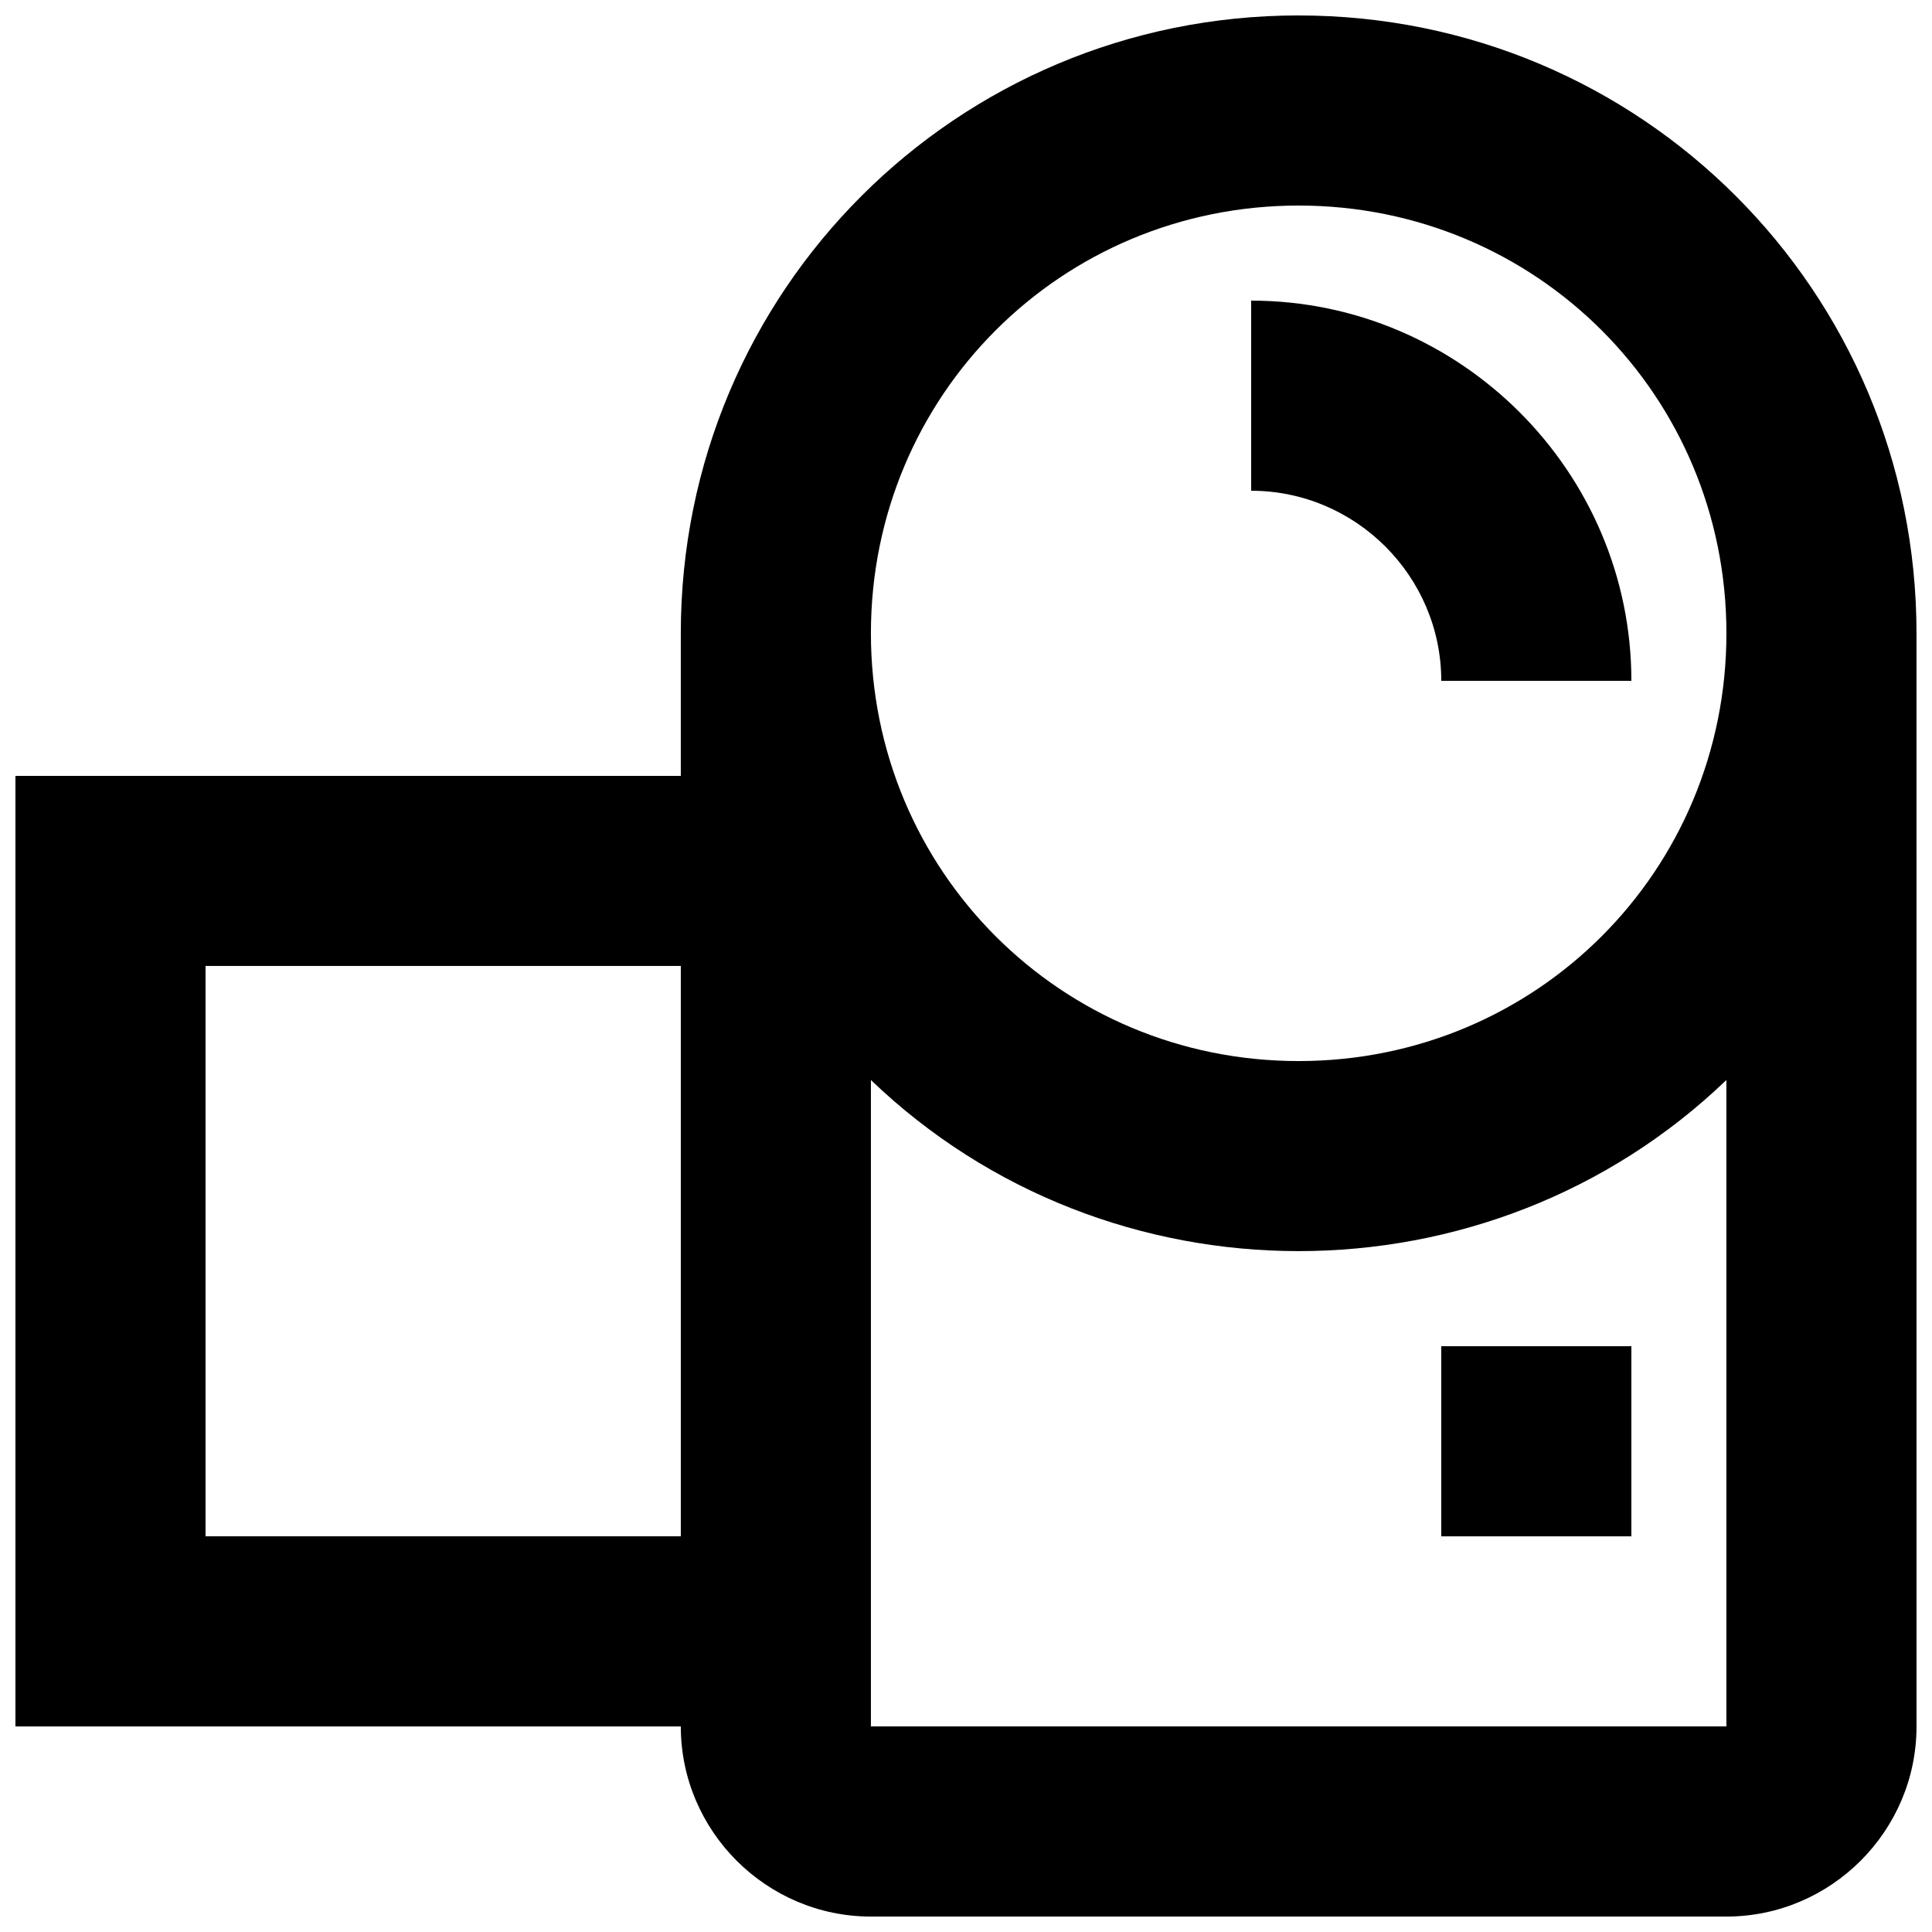 <?xml version="1.0" encoding="UTF-8"?>
<!-- Uploaded to: ICON Repo, www.iconrepo.com, Generator: ICON Repo Mixer Tools -->
<svg width="800px" height="800px" version="1.1" viewBox="144 144 512 512" xmlns="http://www.w3.org/2000/svg">
 <defs>
  <clipPath id="a">
   <path d="m148.09 148.09h503.81v503.81h-503.81z"/>
  </clipPath>
 </defs>
 <g clip-path="url(#a)">
  <path d="m488.16 148.09c-90.684 0-163.74 73.051-163.74 163.74v37.785h-176.33v251.91h176.33c0 27.711 22.672 50.383 50.383 50.383h226.71c27.711 0 50.383-22.672 50.383-50.383l-0.004-289.69c0-90.688-73.051-163.74-163.74-163.74zm0 50.383c62.977 0 113.36 50.379 113.36 113.36 0 62.977-50.383 113.36-113.36 113.36-62.977 0-113.36-50.379-113.36-113.36 0-62.977 50.379-113.36 113.36-113.36zm-289.69 352.66v-151.14h125.95v151.14zm176.33 50.383v-171.3c62.977 60.457 163.74 60.457 226.71 0v171.3z"/>
 </g>
 <path d="m525.95 324.43h50.383c0-55.418-45.344-100.76-100.76-100.76v50.383c27.711 0 50.379 22.672 50.379 50.379z"/>
 <path d="m525.95 500.76h50.383v50.383h-50.383z"/>
</svg>